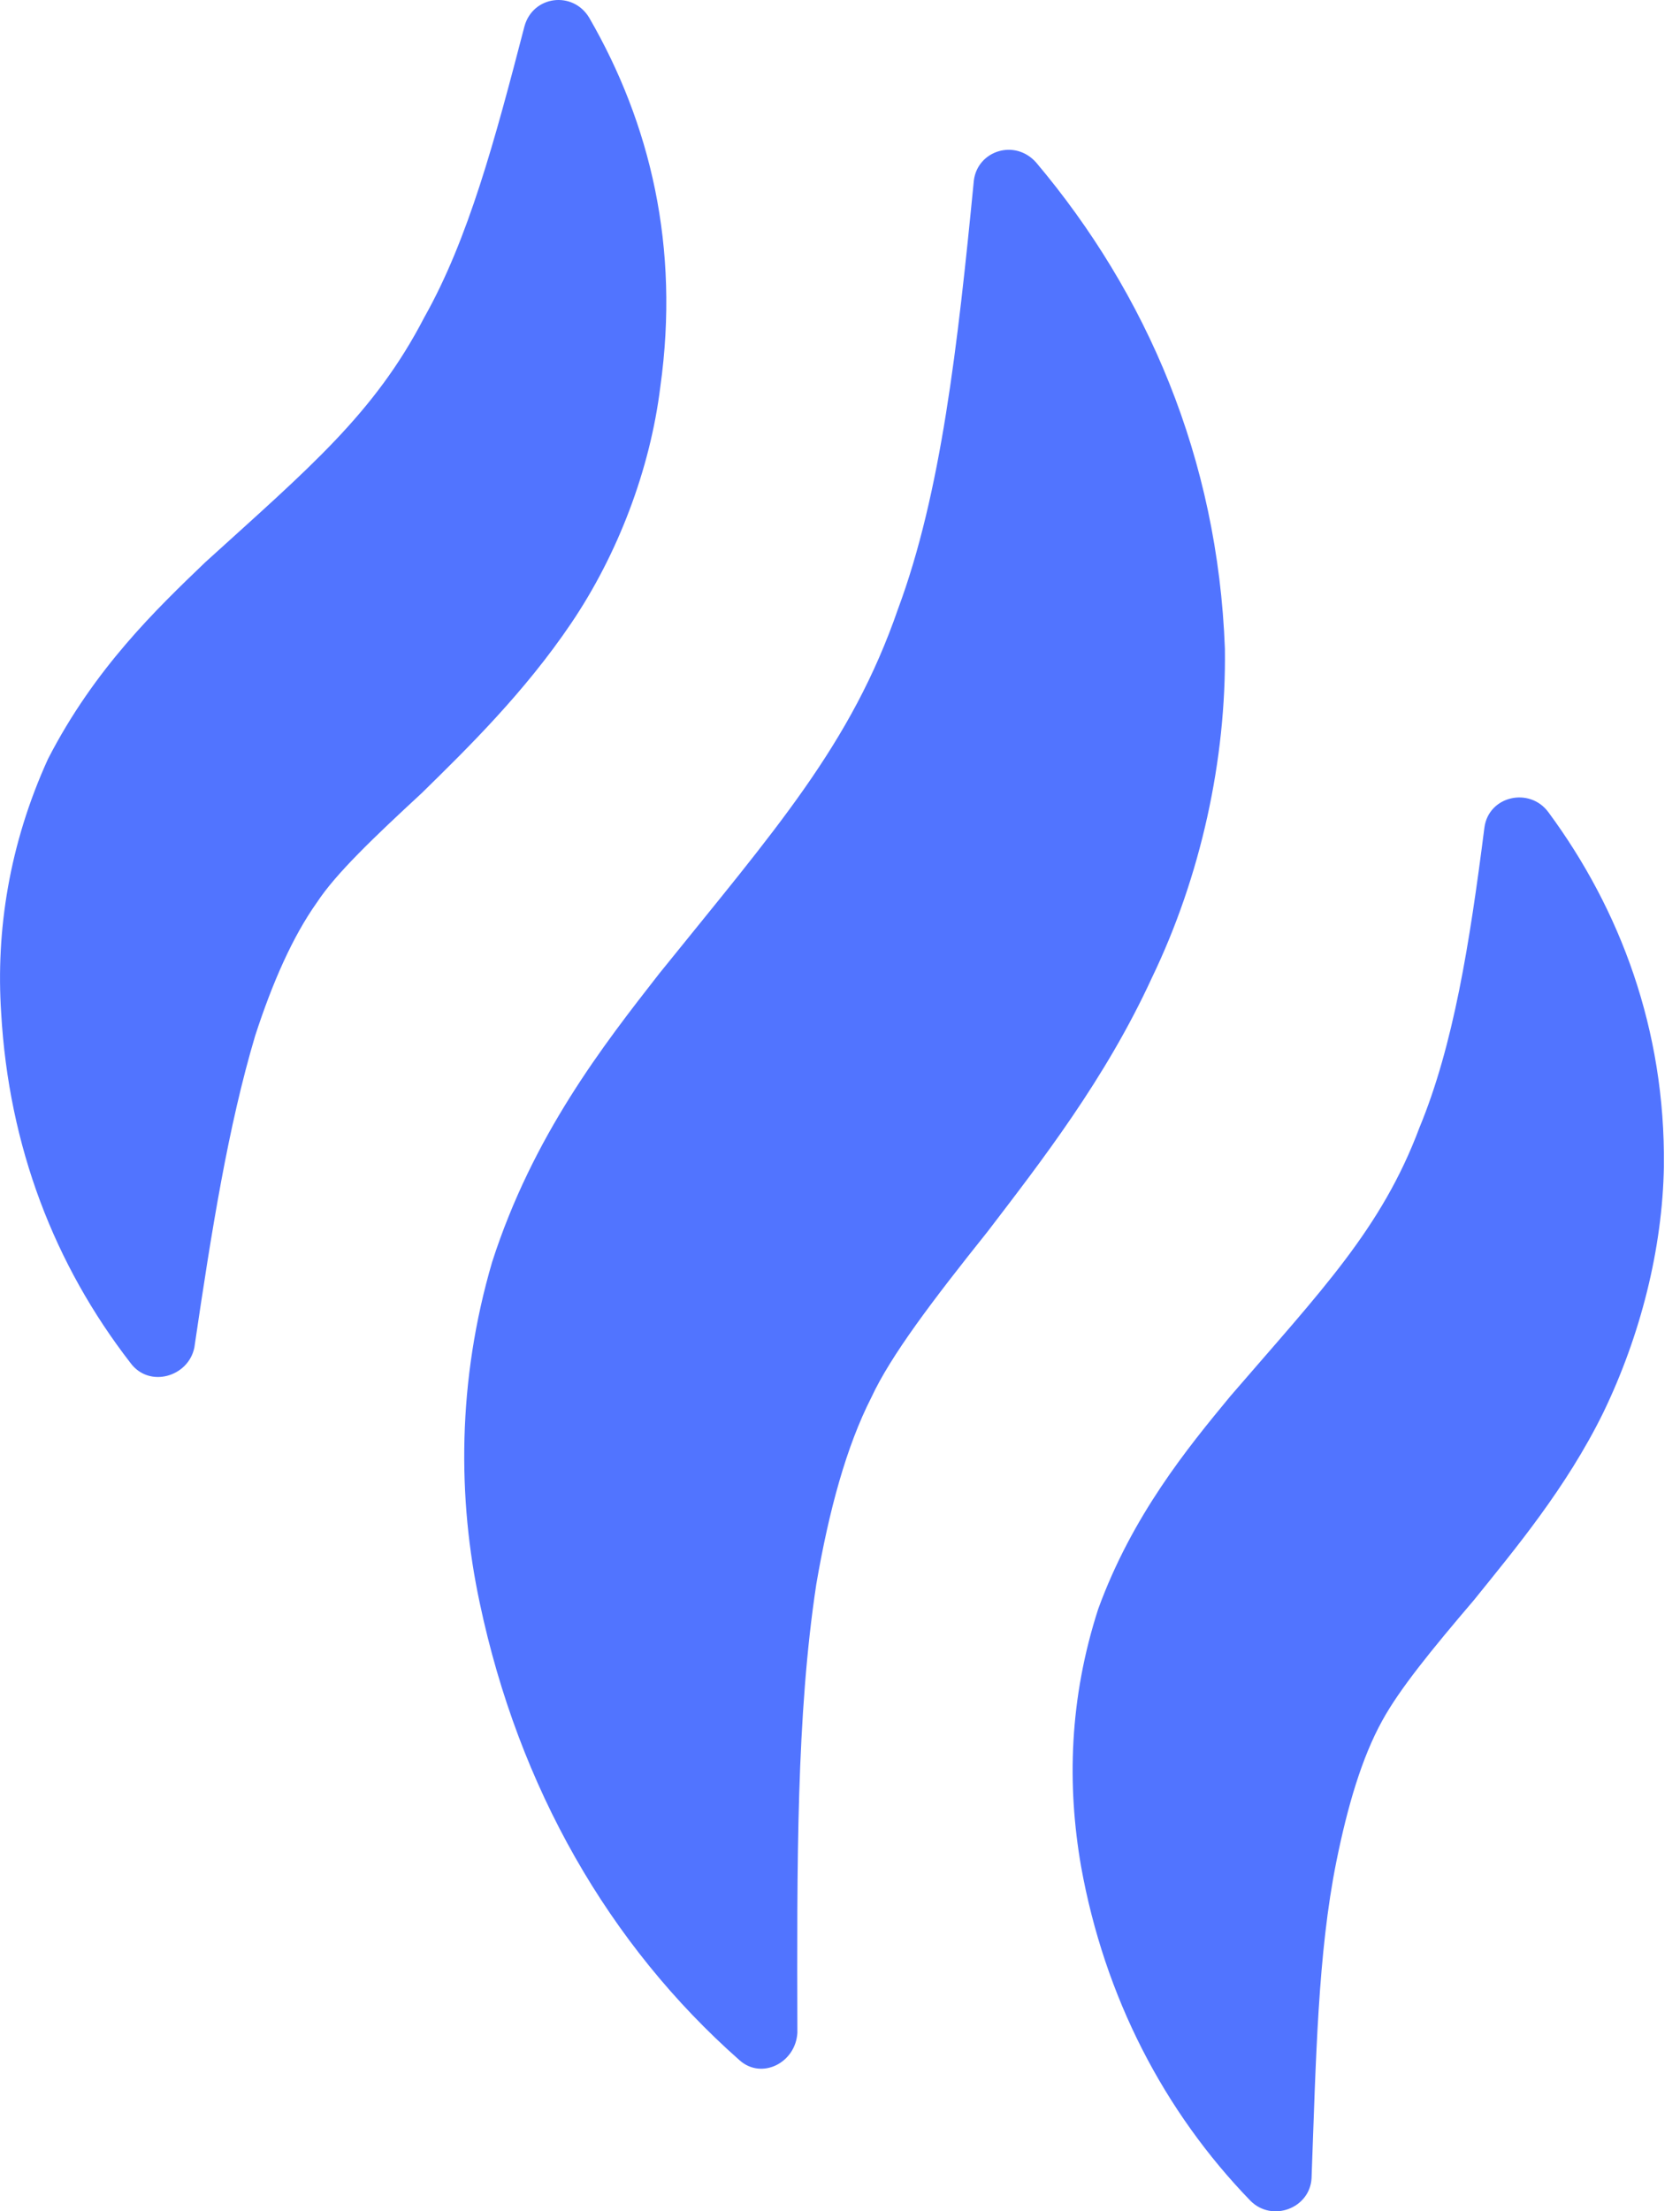 <svg width="19" height="25" viewBox="0 0 19 25" fill="none" xmlns="http://www.w3.org/2000/svg">
<path d="M11.718 1.837C11.478 1.567 11.057 1.703 11.014 2.039C10.83 3.92 10.642 5.579 10.157 6.882C9.625 8.423 8.767 9.38 7.454 11.009C6.824 11.816 6.027 12.835 5.566 14.267C5.171 15.613 5.173 16.942 5.426 18.124C5.866 20.205 6.883 21.985 8.365 23.293C8.615 23.515 8.998 23.322 9.018 22.982C9.013 21.063 9.007 19.389 9.232 17.91C9.375 17.078 9.571 16.355 9.855 15.798C10.074 15.326 10.543 14.707 11.169 13.924C11.771 13.136 12.501 12.201 13.028 11.053C13.579 9.91 13.87 8.592 13.853 7.334C13.773 5.179 12.968 3.319 11.718 1.837Z" fill="#5174FF"/>
<path d="M6.664 0.201C6.48 -0.107 6.026 -0.051 5.931 0.299C5.597 1.584 5.297 2.704 4.799 3.587C4.234 4.678 3.495 5.291 2.321 6.357C1.771 6.885 1.07 7.555 0.543 8.58C0.102 9.548 -0.047 10.526 0.013 11.448C0.099 12.966 0.617 14.3 1.475 15.408C1.687 15.697 2.131 15.566 2.198 15.235C2.395 13.897 2.582 12.73 2.886 11.709C3.081 11.109 3.309 10.59 3.584 10.203C3.798 9.877 4.224 9.471 4.769 8.967C5.29 8.457 5.934 7.825 6.46 7.046C6.987 6.267 7.353 5.308 7.468 4.372C7.689 2.794 7.356 1.398 6.664 0.201Z" fill="#5174FF"/>
<path d="M18.818 13.185C18.835 11.639 18.323 10.281 17.512 9.183C17.3 8.894 16.836 8.997 16.788 9.356C16.62 10.675 16.438 11.819 16.053 12.749C15.625 13.892 14.943 14.591 13.915 15.784C13.427 16.374 12.806 17.134 12.421 18.188C12.092 19.203 12.067 20.182 12.226 21.099C12.492 22.58 13.165 23.872 14.142 24.881C14.387 25.127 14.813 24.967 14.833 24.627C14.883 23.284 14.904 22.084 15.114 21.044C15.238 20.43 15.4 19.872 15.633 19.452C15.827 19.098 16.188 18.654 16.671 18.088C17.131 17.517 17.713 16.823 18.131 15.973C18.554 15.099 18.802 14.116 18.818 13.185Z" fill="#5174FF"/>
</svg>
